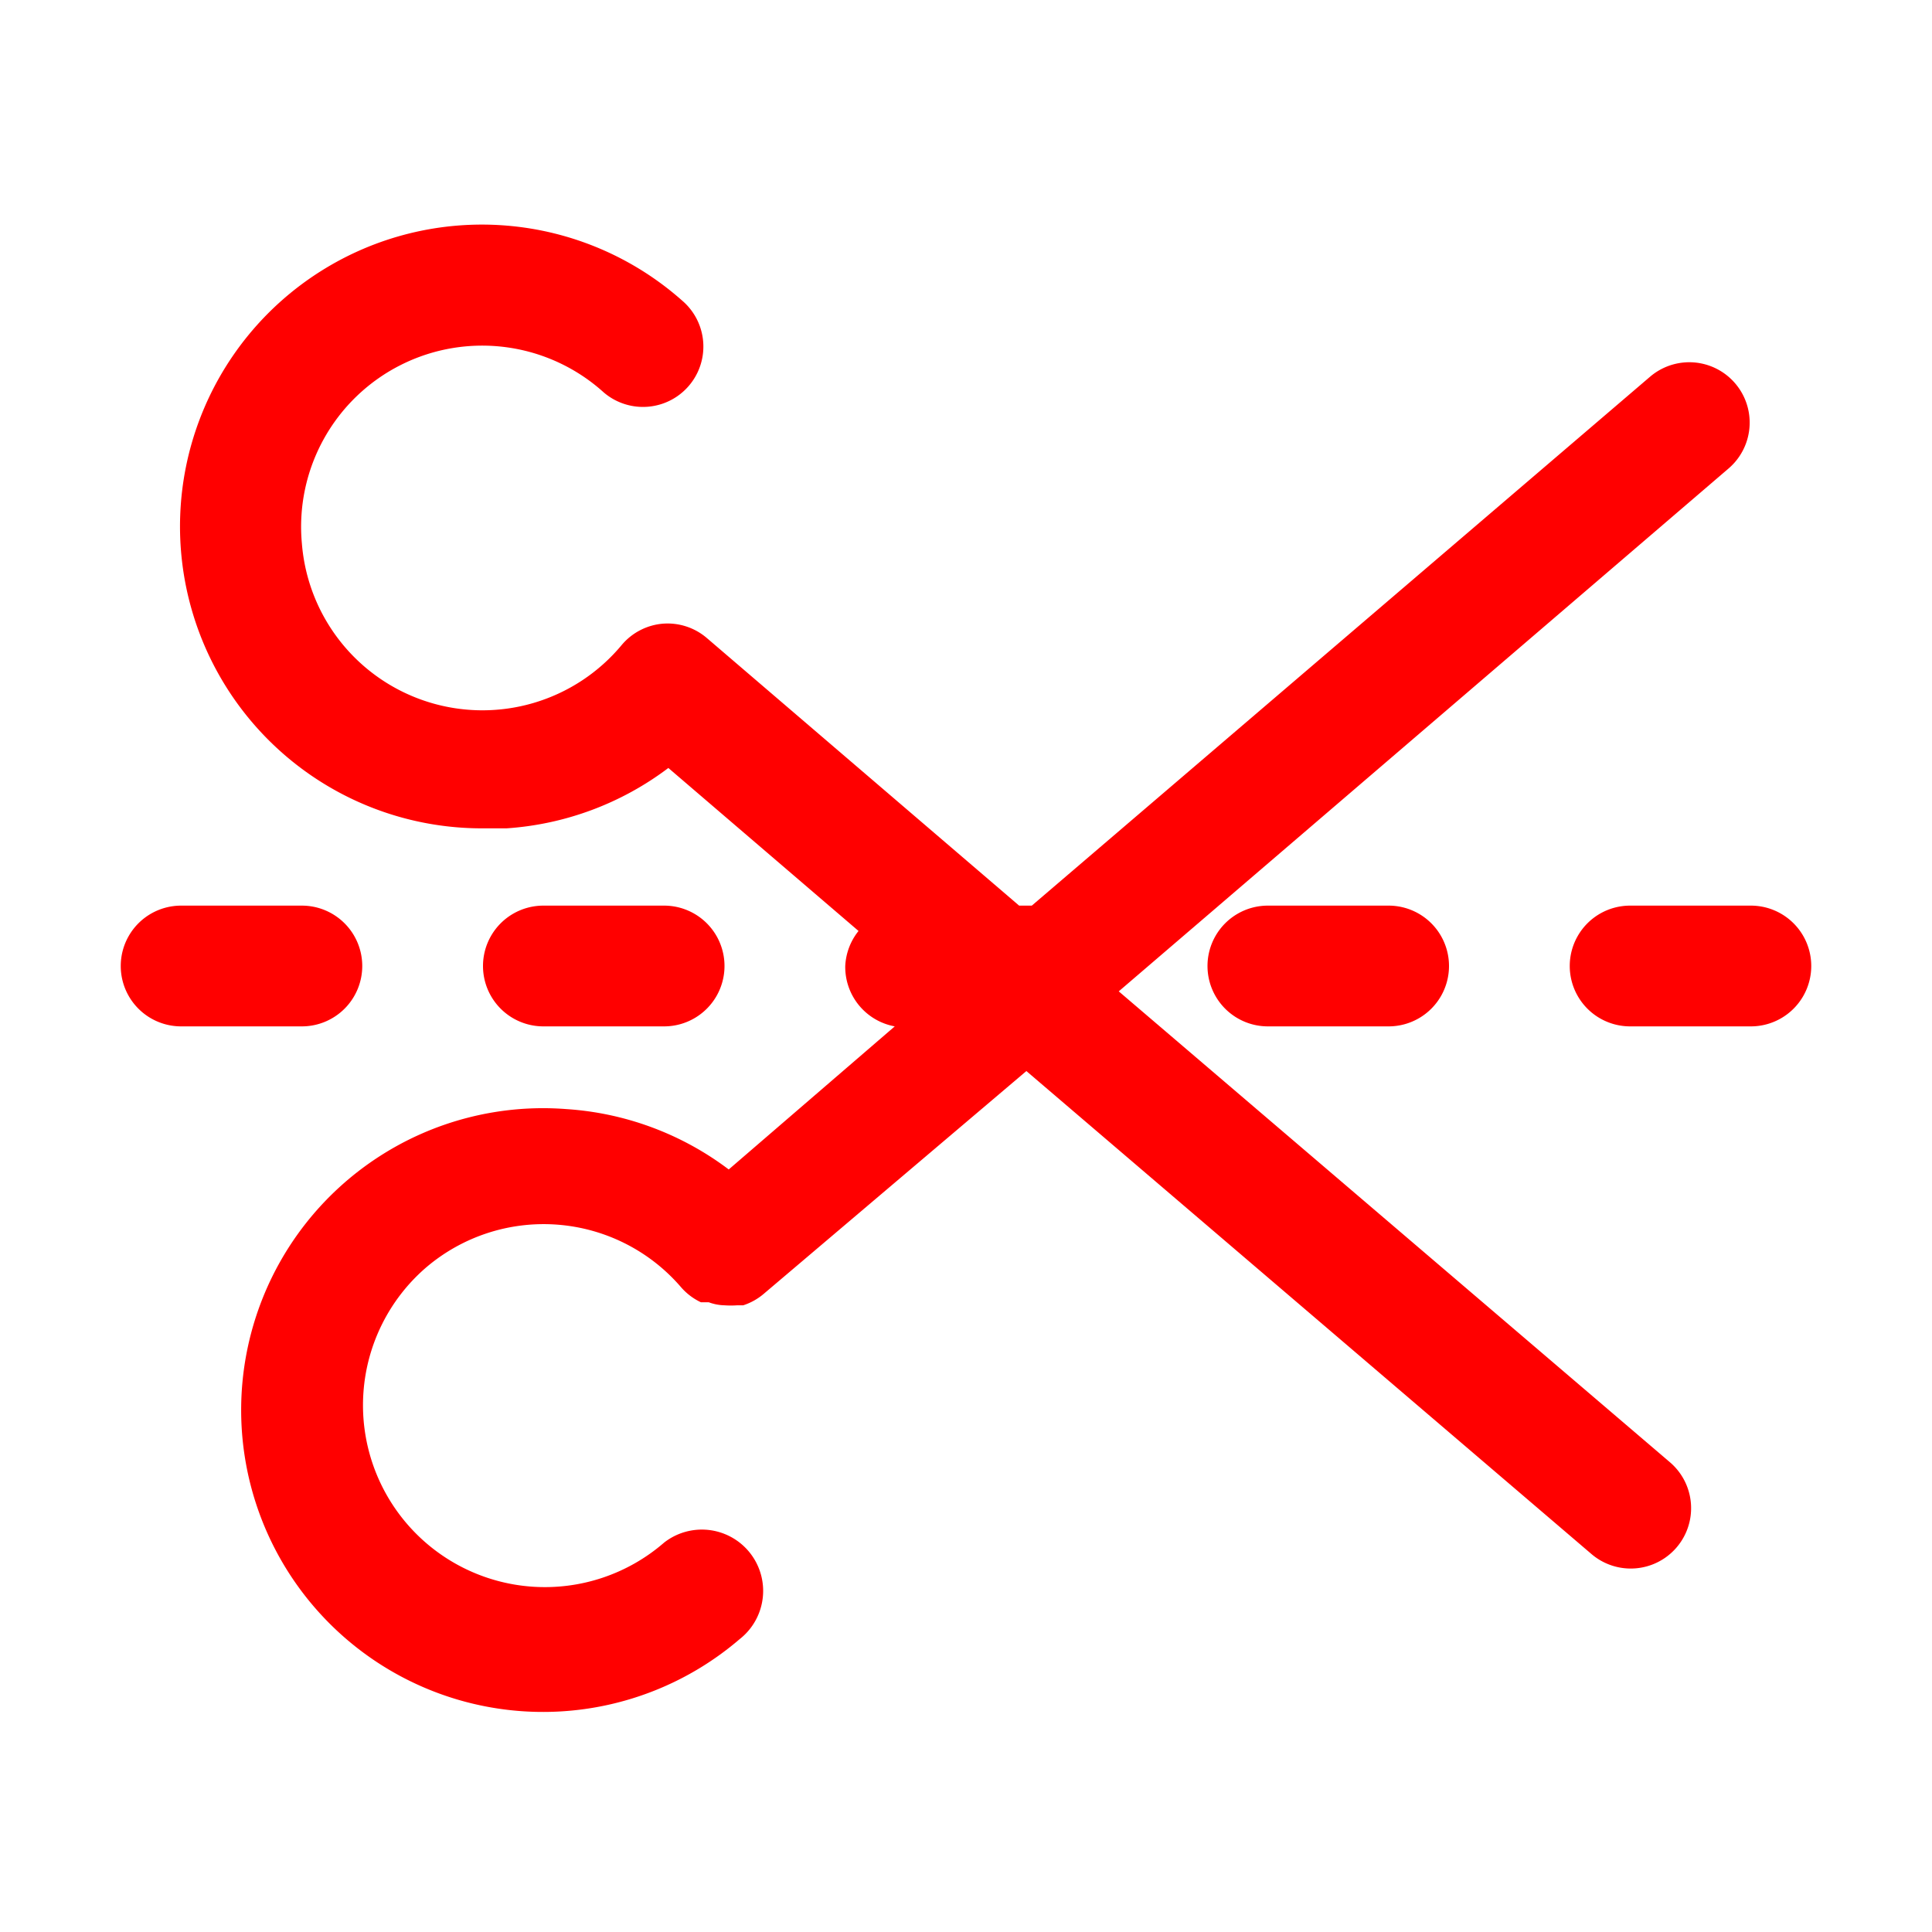 <svg xmlns="http://www.w3.org/2000/svg" viewBox="0 0 32 32" fill="#ff0000"><path d="m18.53 16.42 10.1-8.66a1 1 0 1 0-1.3-1.52L17.09 15h-.21l-5.17-4.43a1 1 0 0 0-.73-.24 1 1 0 0 0-.68.35A3 3 0 0 1 5 9a3 3 0 0 1 5-2.5 1 1 0 1 0 1.3-1.52A5 5 0 1 0 8 13.72h.39a5 5 0 0 0 2.68-1l3.15 2.7A1 1 0 0 0 14 16a1 1 0 0 0 .82 1l-2.75 2.37a5 5 0 0 0-2.69-1 5 5 0 1 0 2.87 8.78 1 1 0 0 0-1.25-1.6A3 3 0 1 1 7.05 21a3 3 0 0 1 4.23.32 1 1 0 0 0 .33.25h.13a.8.8 0 0 0 .26.05 1.52 1.52 0 0 0 .21 0h.1a1 1 0 0 0 .34-.19L17 17.74l9.36 8a1 1 0 0 0 1.3-1.52z"/><path d="M11 17a1 1 0 0 0 0-2H9a1 1 0 0 0 0 2zM6 16a1 1 0 0 0-1-1H3a1 1 0 0 0 0 2h2a1 1 0 0 0 1-1zM29 15h-2a1 1 0 0 0 0 2h2a1 1 0 0 0 0-2zM21 15a1 1 0 0 0 0 2h2a1 1 0 0 0 0-2z"/></svg>